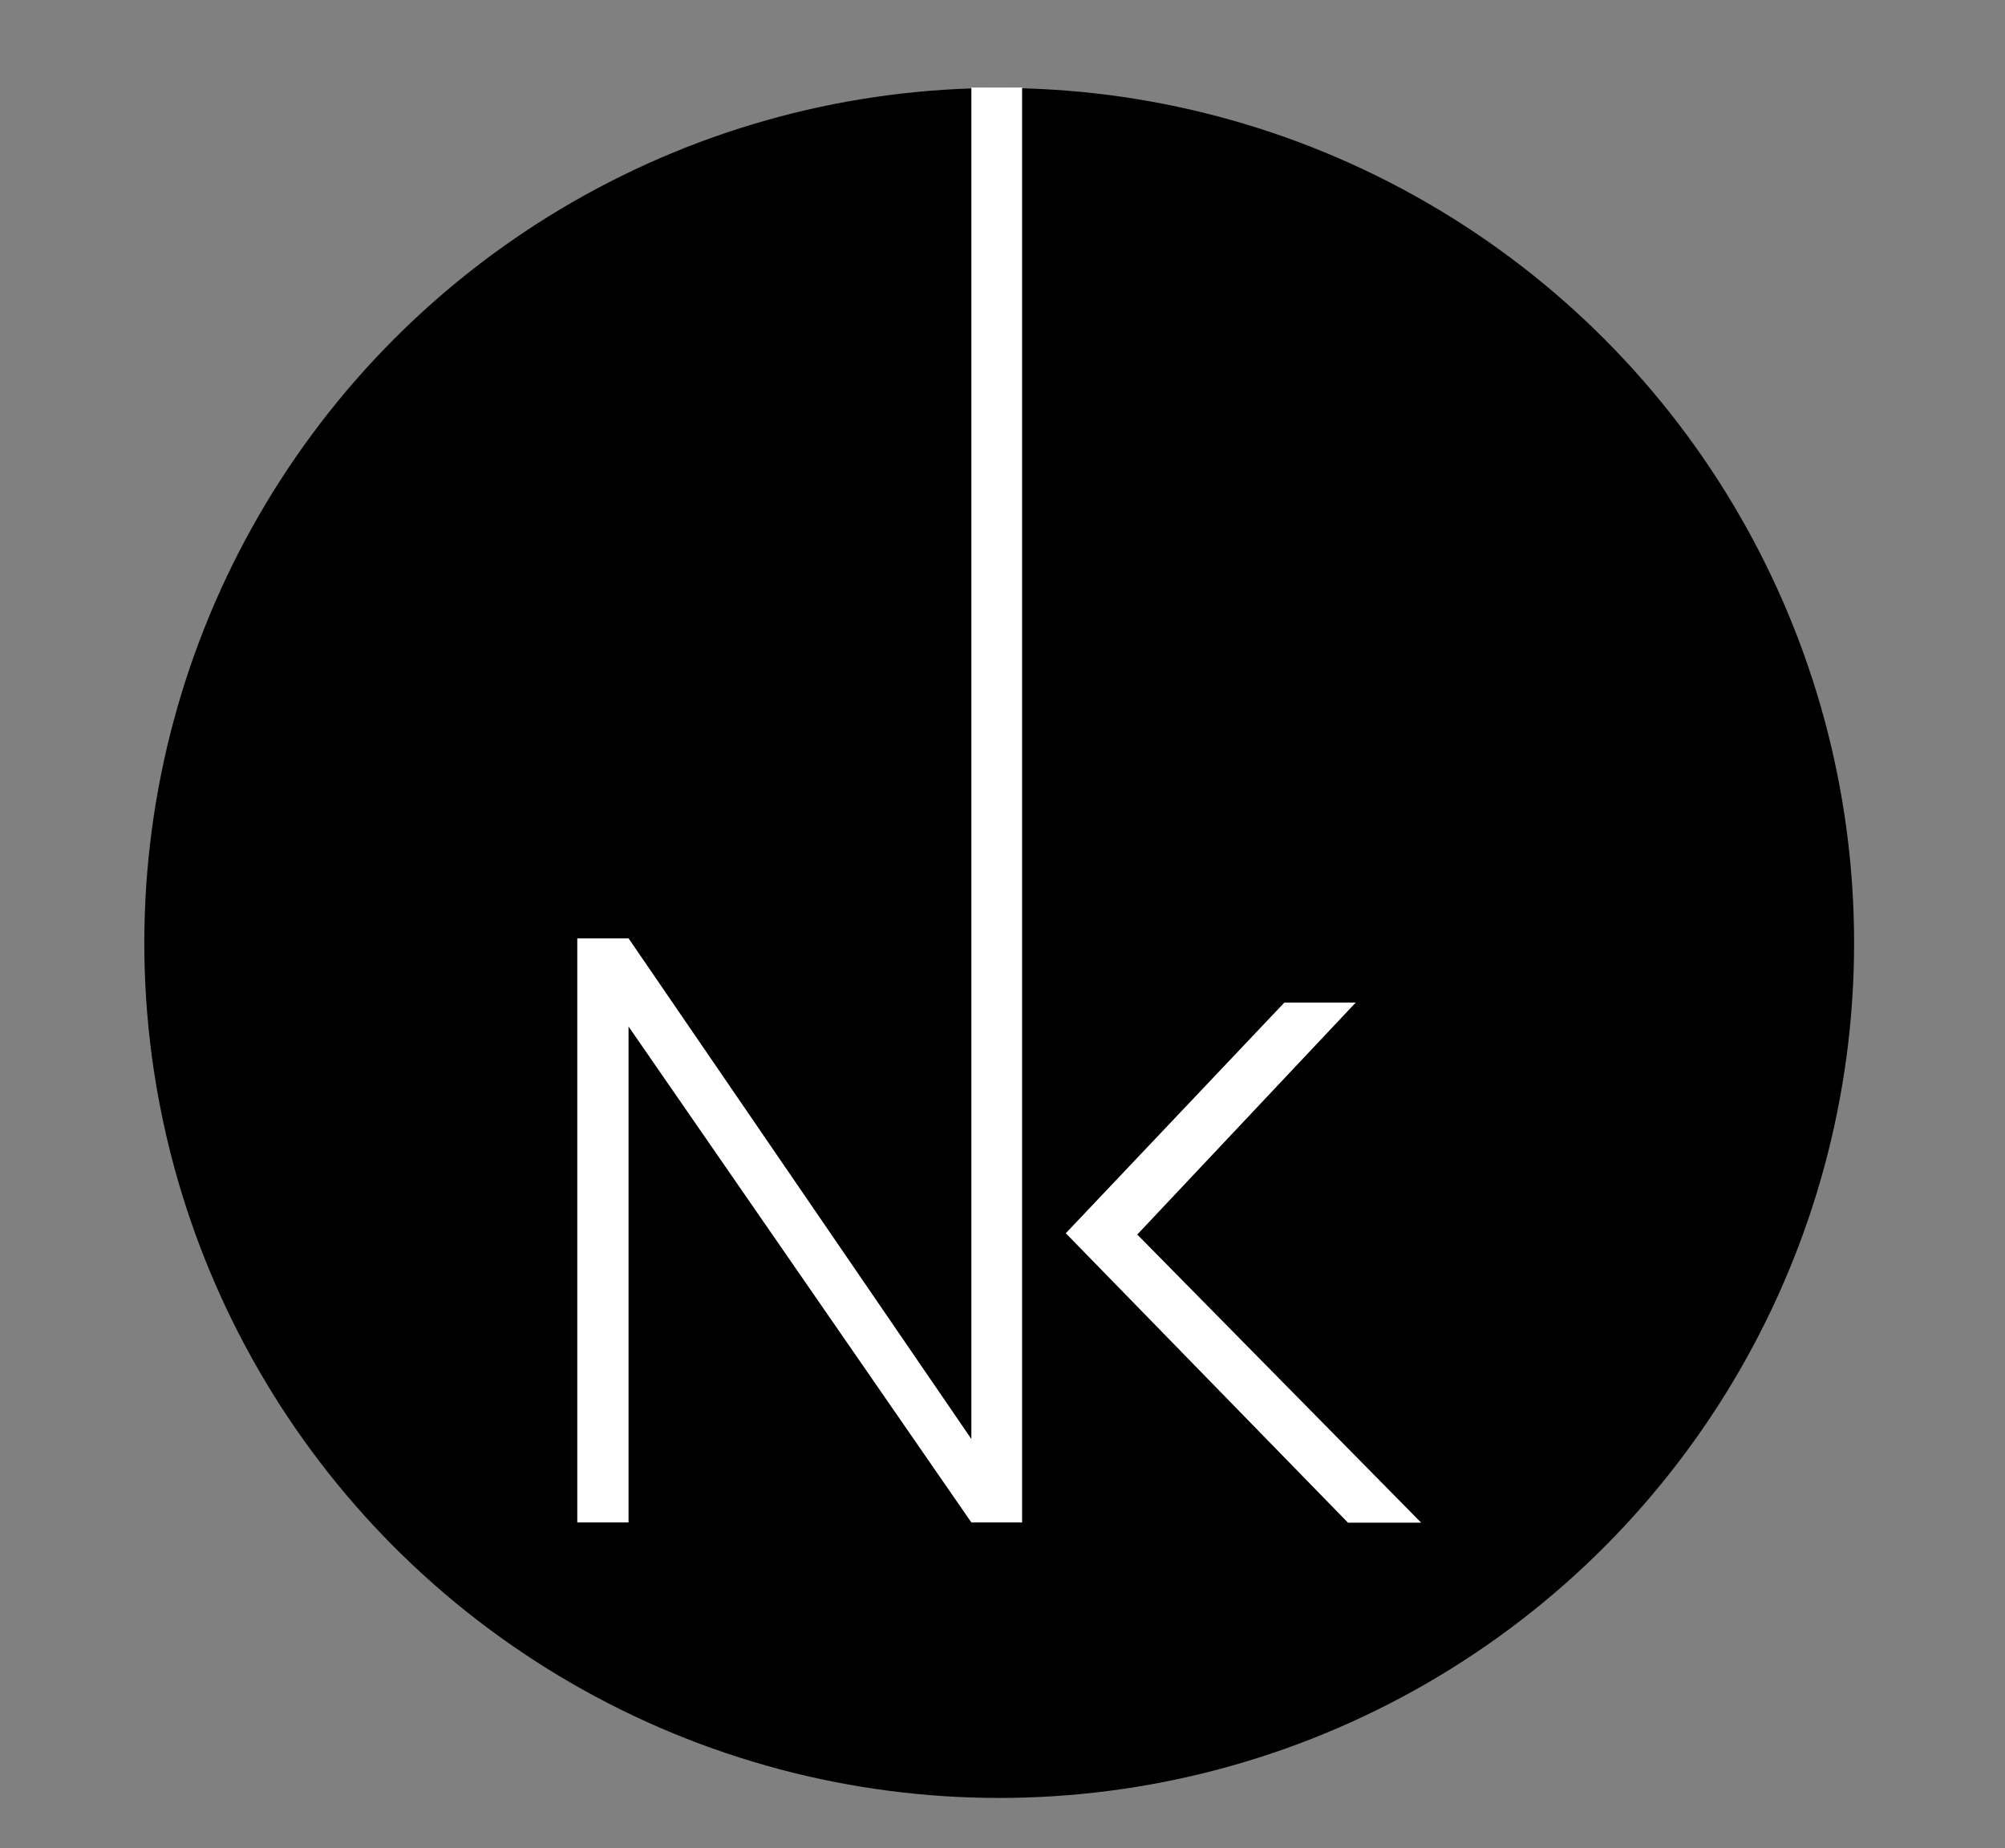 <?xml version="1.0" encoding="utf-8"?>
<!-- Generator: Adobe Illustrator 22.0.1, SVG Export Plug-In . SVG Version: 6.00 Build 0)  -->
<svg version="1.1" xmlns="http://www.w3.org/2000/svg" xmlns:xlink="http://www.w3.org/1999/xlink" x="0px" y="0px"
	 viewBox="0 0 1857.5 1712" style="enable-background:new 0 0 1857.5 1712;" xml:space="preserve">
<rect x="0" y="0" width="1857.5" height="1712" fill="#808080" stroke="none"/>
<style type="text/css">
	.st0{fill:#CDF2FB;}
	.st1{fill:none;stroke:#CDF2FB;stroke-width:2.835;stroke-miterlimit:10;}
	.st2{fill:none;stroke:#000000;stroke-width:1.417;stroke-miterlimit:10;}
	.st3{fill:#FFFFFF;}
	.st4{fill:none;stroke:#F90B0B;stroke-miterlimit:10;}
	.st5{display:none;opacity:0.25;}
	.st6{display:inline;}
	.st7{display:none;}
	.st8{display:inline;opacity:0.38;fill:#606060;}
</style>
<g id="cuadricula">
</g>
<g id="Circulos">
	<circle cx="925.7" cy="873.5" r="792"/>
</g>
<g id="Imagotipo">
	<g>
		<g>
			<polygon class="st3" points="899.9,81.1 899.9,1333 582.3,869.2 534.8,869.2 534.8,1410.3 582.3,1410.3 582.3,950.9 
				899.9,1410.3 946.9,1410.3 946.9,81.1 			"/>
		</g>
		<g>
			<polygon class="st3" points="1053.6,1143.6 1256,928.7 1189.9,928.7 987.4,1142.4 1248.8,1410.5 1316.6,1410.5 			"/>
		</g>
	</g>
</g>
<g id="tipografia_neska">
</g>
<g id="otras_guias" class="st7">
</g>
<g id="guias">
</g>
</svg>
